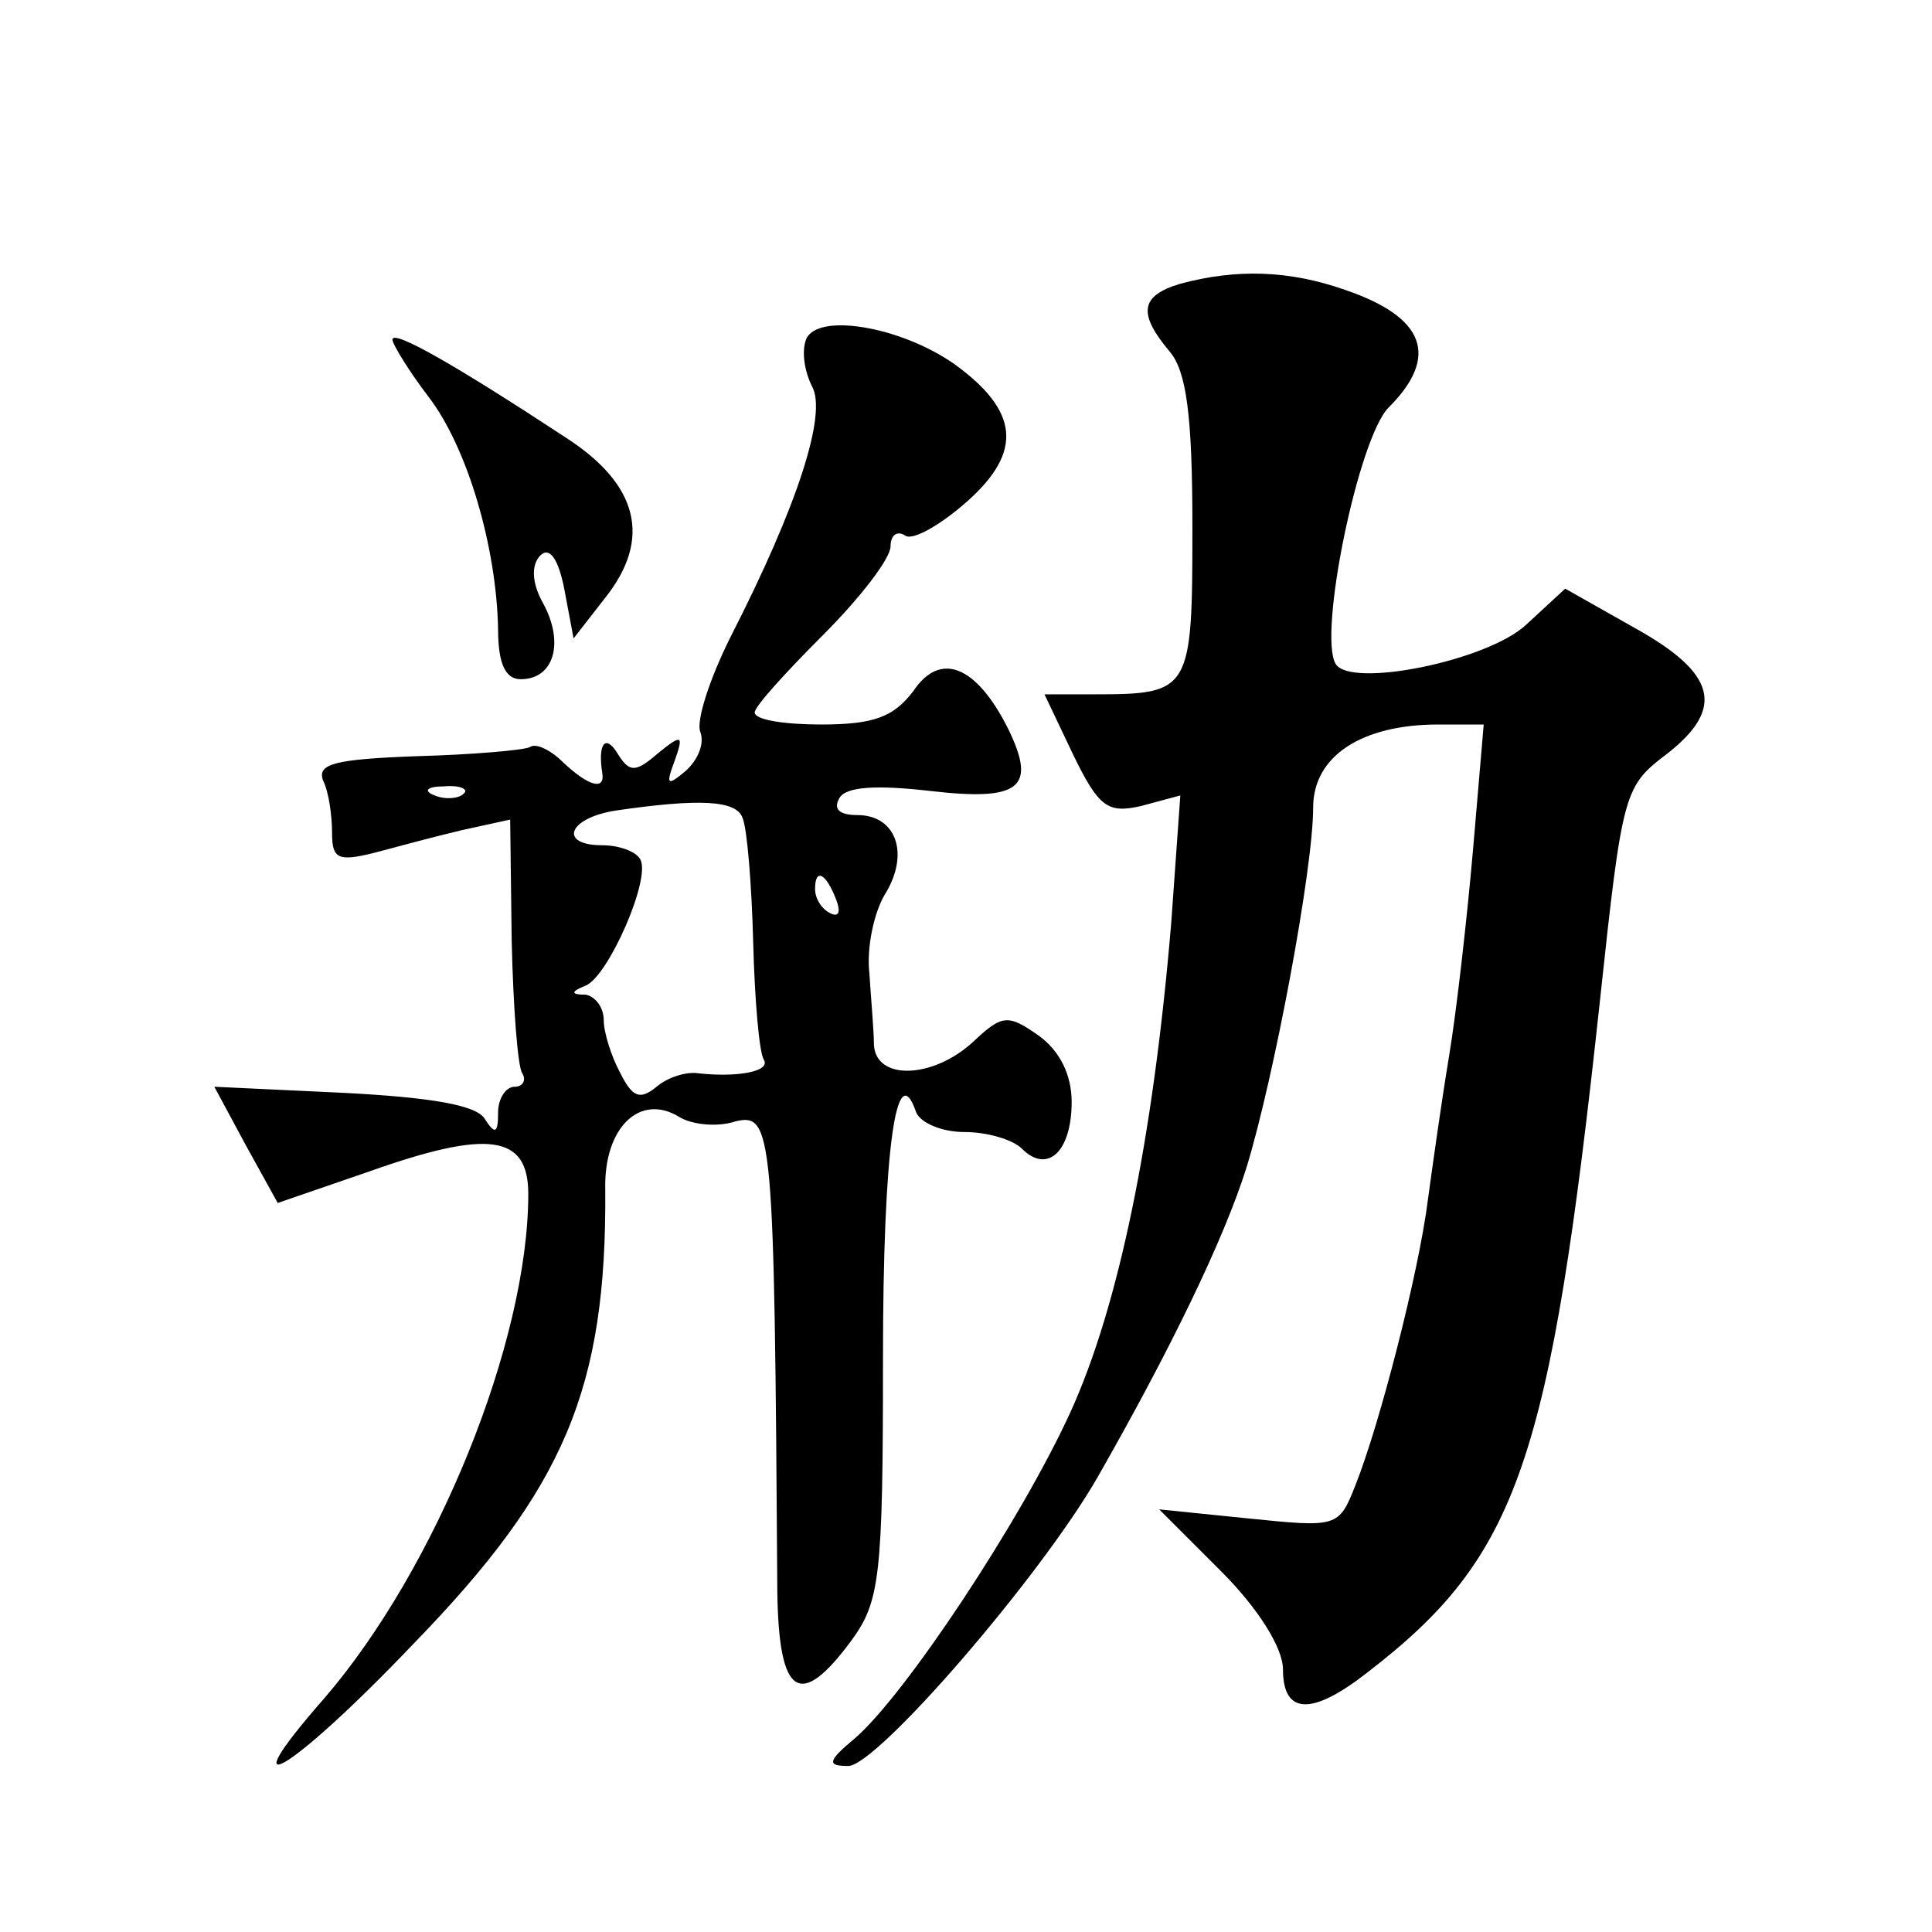 <?xml version="1.0" standalone="no"?>
<!DOCTYPE svg PUBLIC "-//W3C//DTD SVG 20010904//EN"
 "http://www.w3.org/TR/2001/REC-SVG-20010904/DTD/svg10.dtd">
<svg version="1.0" xmlns="http://www.w3.org/2000/svg"
 width="128pt" height="128pt" viewBox="0 0 128 128"
 preserveAspectRatio="xMidYMid meet">
<g transform="translate(0,128) scale(0.1,-0.1)"
fill="#0" stroke="none">
<path d="M782 1092 c-27 -8 -28 -20 -7 -45 11 -13 15 -42 15 -116 0 -109 -1 -111
-65 -111 l-33 0 19 -40 c17 -35 23 -39 45 -34 l26 7 -6 -84 c-12 -144 -35 -255
-67 -325 -33 -72 -110 -188 -143 -216 -18 -15 -18 -18 -4 -18 19 0 127 125 165
191 48 84 84 158 99 206 18 59 44 197 44 238 0 34 32 55 83 55 l30 0 -7 -82 c-4
-46 -11 -108 -16 -138 -5 -30 -11 -73 -14 -95 -6 -48 -32 -149 -48 -189 -11 -28
-12 -28 -71 -22 l-59 6 41 -41 c25 -25 41 -51 41 -65 0 -30 19 -31 56 -2 100 77
121 139 154 445 15 140 16 142 45 164 38 30 32 53 -22 83 l-46 26 -26 -24 c-26
-24 -116 -42 -126 -26 -12 19 15 150 35 170 34 34 24 60 -29 78 -37 13 -72 14 -109
4z M534 1055 c-3 -8 -1 -21 4 -31 10 -18 -9 -78 -54 -166 -14 -28 -23 -56 -20 -63
3 -8 -2 -19 -10 -26 -12 -10 -13 -9 -7 7 6 17 5 18 -11 5 -15 -13 -19 -13 -27 0
-8 13 -13 6 -10 -13 2 -12 -9 -9 -26 7 -8 8 -18 13 -22 10 -4 -2 -38 -5 -75 -6
-54 -2 -66 -5 -62 -16 4 -8 6 -24 6 -35 0 -17 4 -19 28 -13 15 4 41 11 58 15 l32
7 1 -80 c1 -44 4 -84 7 -88 3 -5 0 -9 -5 -9 -6 0 -11 -8 -11 -17 0 -14 -2 -15 -9
-4 -6 9 -36 14 -94 17 l-85 4 21 -39 21 -38 61 21 c79 28 105 24 105 -15 0 -98
-61 -248 -135 -334 -65 -74 -23 -50 59 36 100 103 128 169 127 301 -1 41 23 64
49 48 8 -5 25 -7 37 -3 25 6 26 -5 28 -312 1 -69 15 -78 49 -32 19 26 21 42 21
187 0 140 9 201 22 163 3 -7 17 -13 32 -13 15 0 32 -5 38 -11 17 -17 33 -2 33 31
0 18 -8 34 -22 44 -20 14 -24 14 -43 -4 -27 -25 -65 -26 -66 -2 0 9 -2 31 -3 47
-2 17 3 40 10 52 17 27 8 53 -18 53 -12 0 -16 4 -12 11 4 8 25 9 60 5 60 -7 71
2 52 41 -21 42 -45 52 -63 25 -13 -17 -26 -22 -61 -22 -24 0 -44 3 -44 8 0 4 21
27 45 51 25 25 45 51 45 59 0 7 4 11 10 7 5 -3 23 7 41 23 37 33 34 60 -9 91 -36
25 -91 34 -98 16z m-227 -301 c-3 -3 -12 -4 -19 -1 -8 3 -5 6 6 6 11 1 17 -2 13
-5z m185 -16 c3 -7 6 -44 7 -82 1 -39 4 -73 7 -78 5 -8 -18 -12 -44 -9 -8 1 -20
-3 -27 -9 -11 -9 -16 -7 -24 9 -6 11 -11 27 -11 35 0 9 -6 16 -12 17 -10 0 -10
2 0 6 15 6 44 72 36 84 -3 5 -14 9 -25 9 -29 0 -23 18 9 23 55 8 80 7 84 -5z m62
-54 c3 -8 2 -12 -4 -9 -6 3 -10 10 -10 16 0 14 7 11 14 -7z M260 1055 c0 -3 11
-21 24 -38 26 -34 45 -100 46 -154 0 -23 5 -33 15 -33 22 0 29 24 15 50 -8 14 -8
26 -2 32 6 6 12 -2 16 -23 l6 -32 21 27 c31 39 22 75 -26 106 -73 48 -115 72 -115
65z"/>
</g>
</svg>
